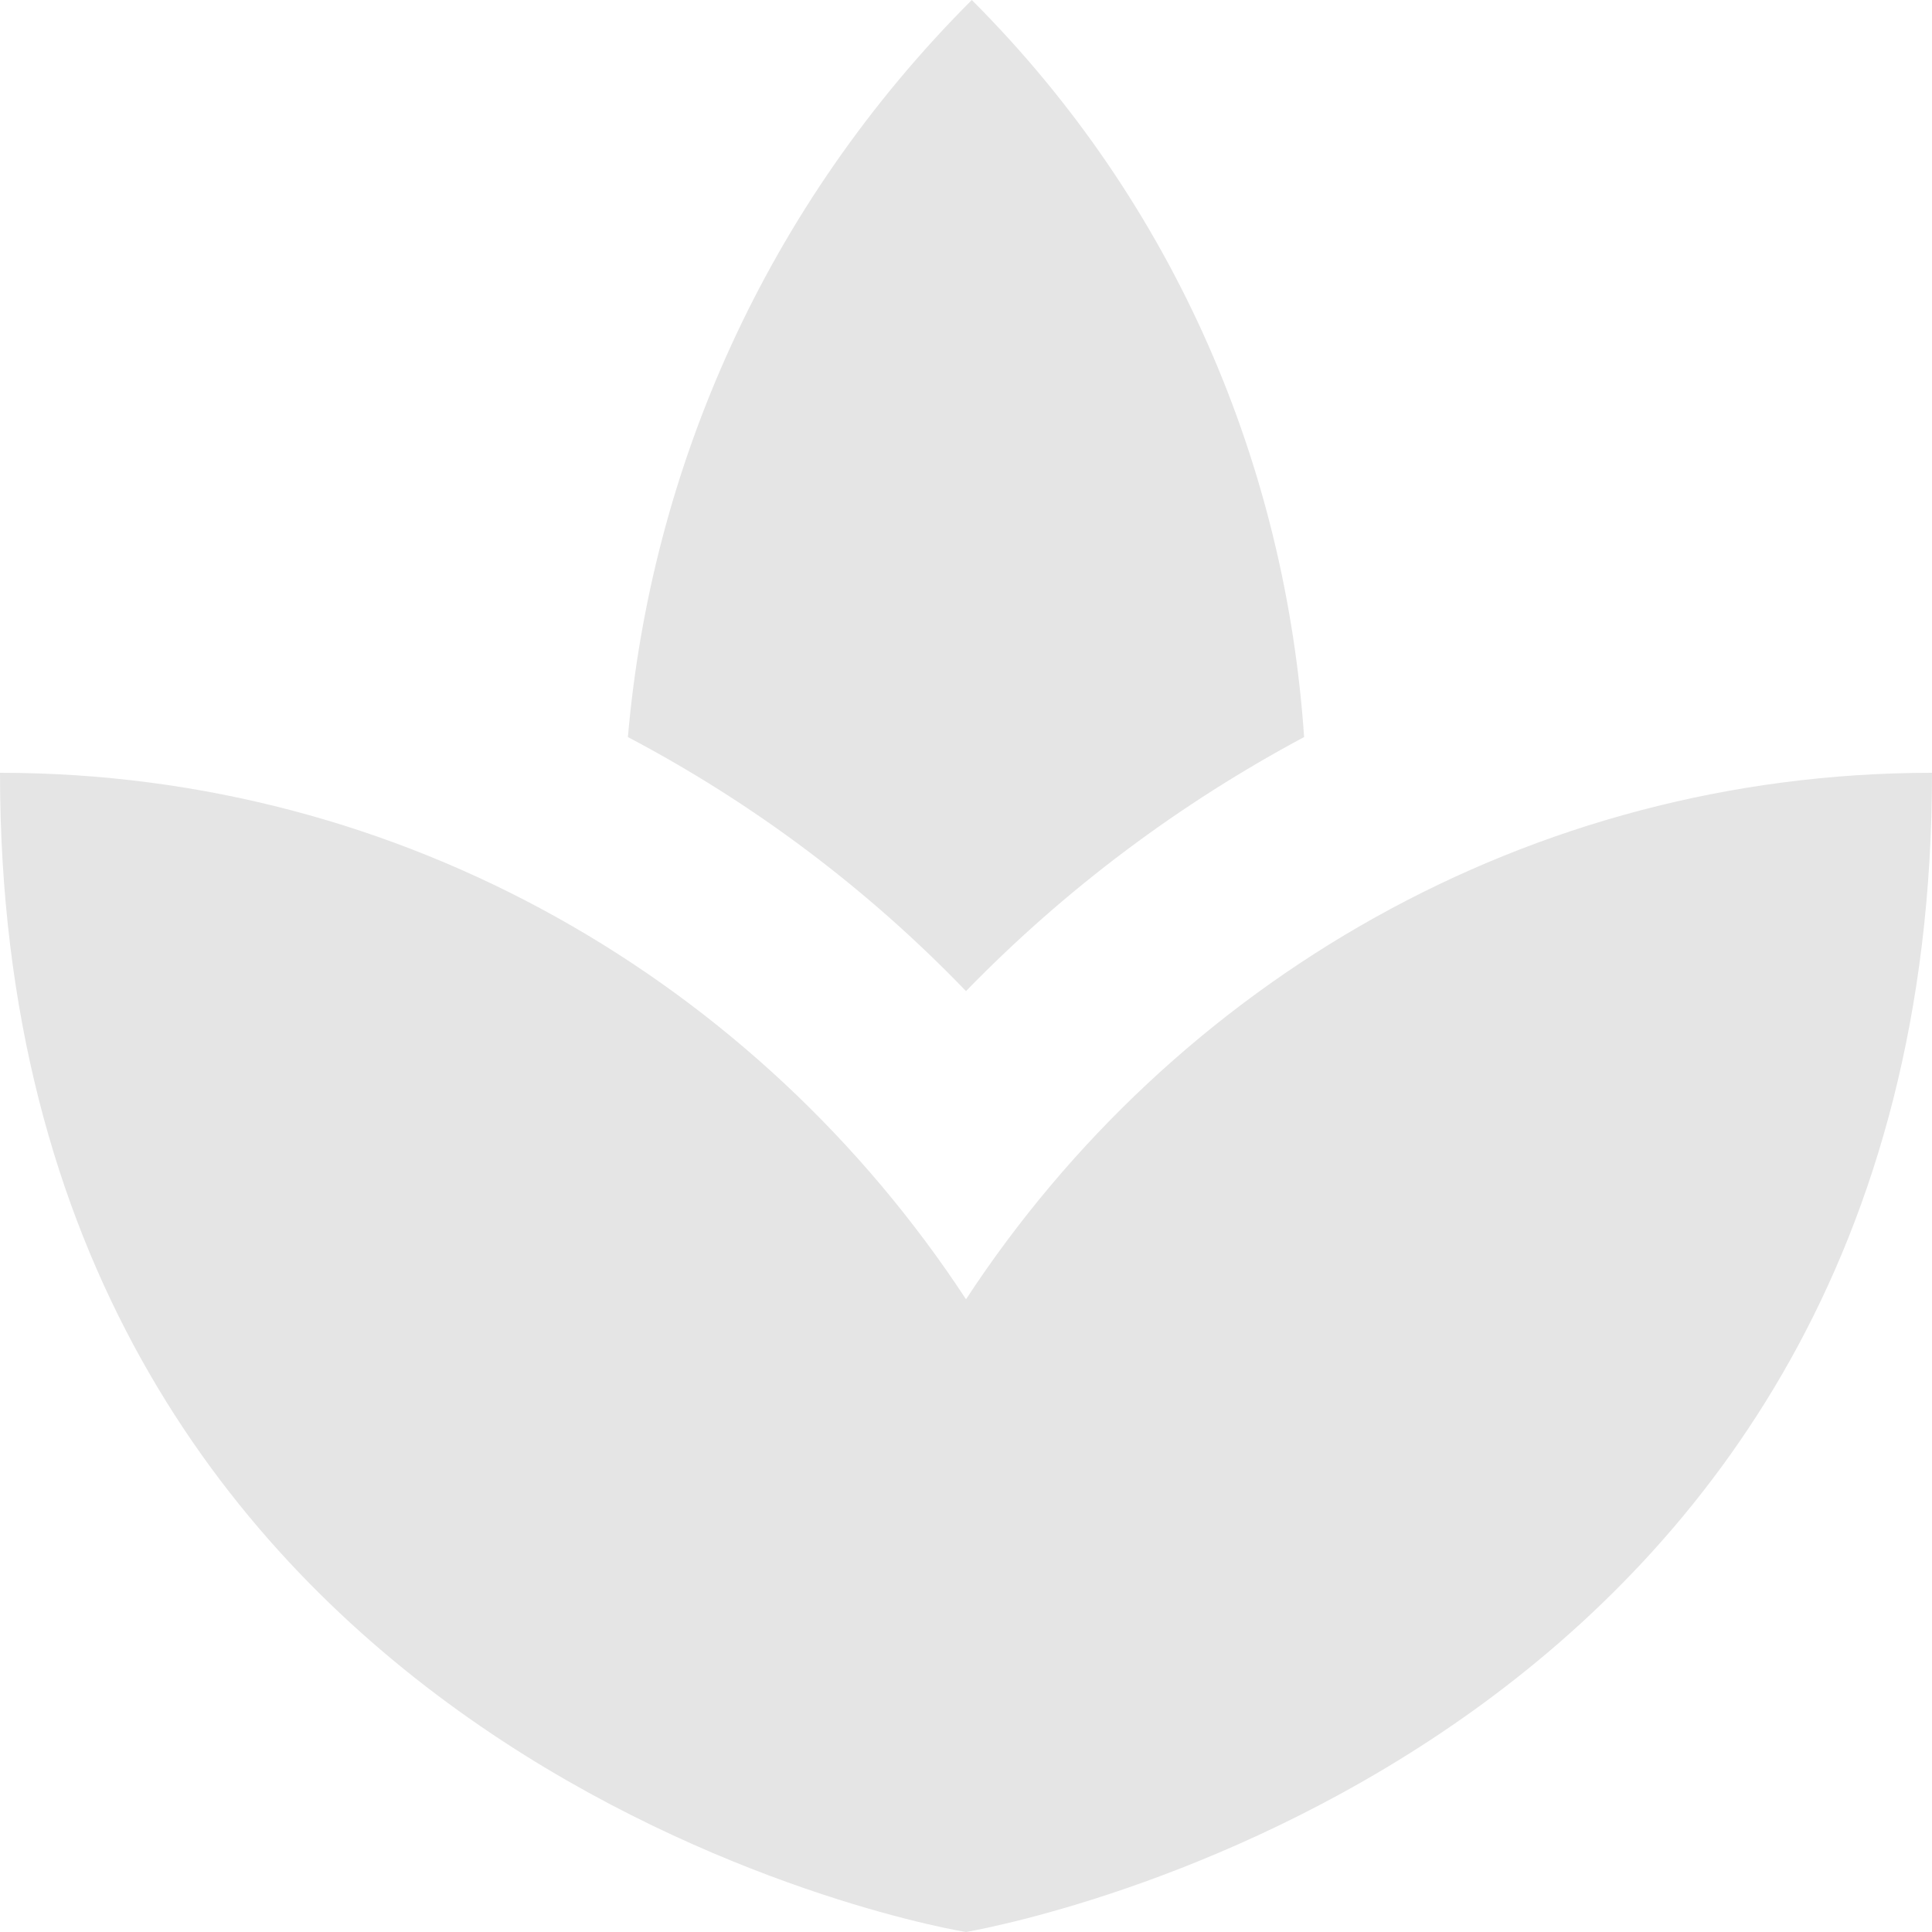 <?xml version="1.0" encoding="UTF-8"?>
<svg xmlns="http://www.w3.org/2000/svg" width="72" height="72" viewBox="0 0 72 72" fill="none">
  <path d="M48.6 27.468C47.916 17.424 43.848 7.632 36.216 0C28.512 7.704 24.264 17.496 23.4 27.468C28.044 29.916 32.292 33.084 36 36.936C39.708 33.12 43.956 29.952 48.6 27.468ZM36 48.42C28.26 36.612 15.048 28.8 0 28.8C0 64.8 33.552 71.604 36 72C38.448 71.568 72 64.8 72 28.8C56.952 28.8 43.74 36.612 36 48.42Z" fill="#E5E5E5"></path>
</svg>
